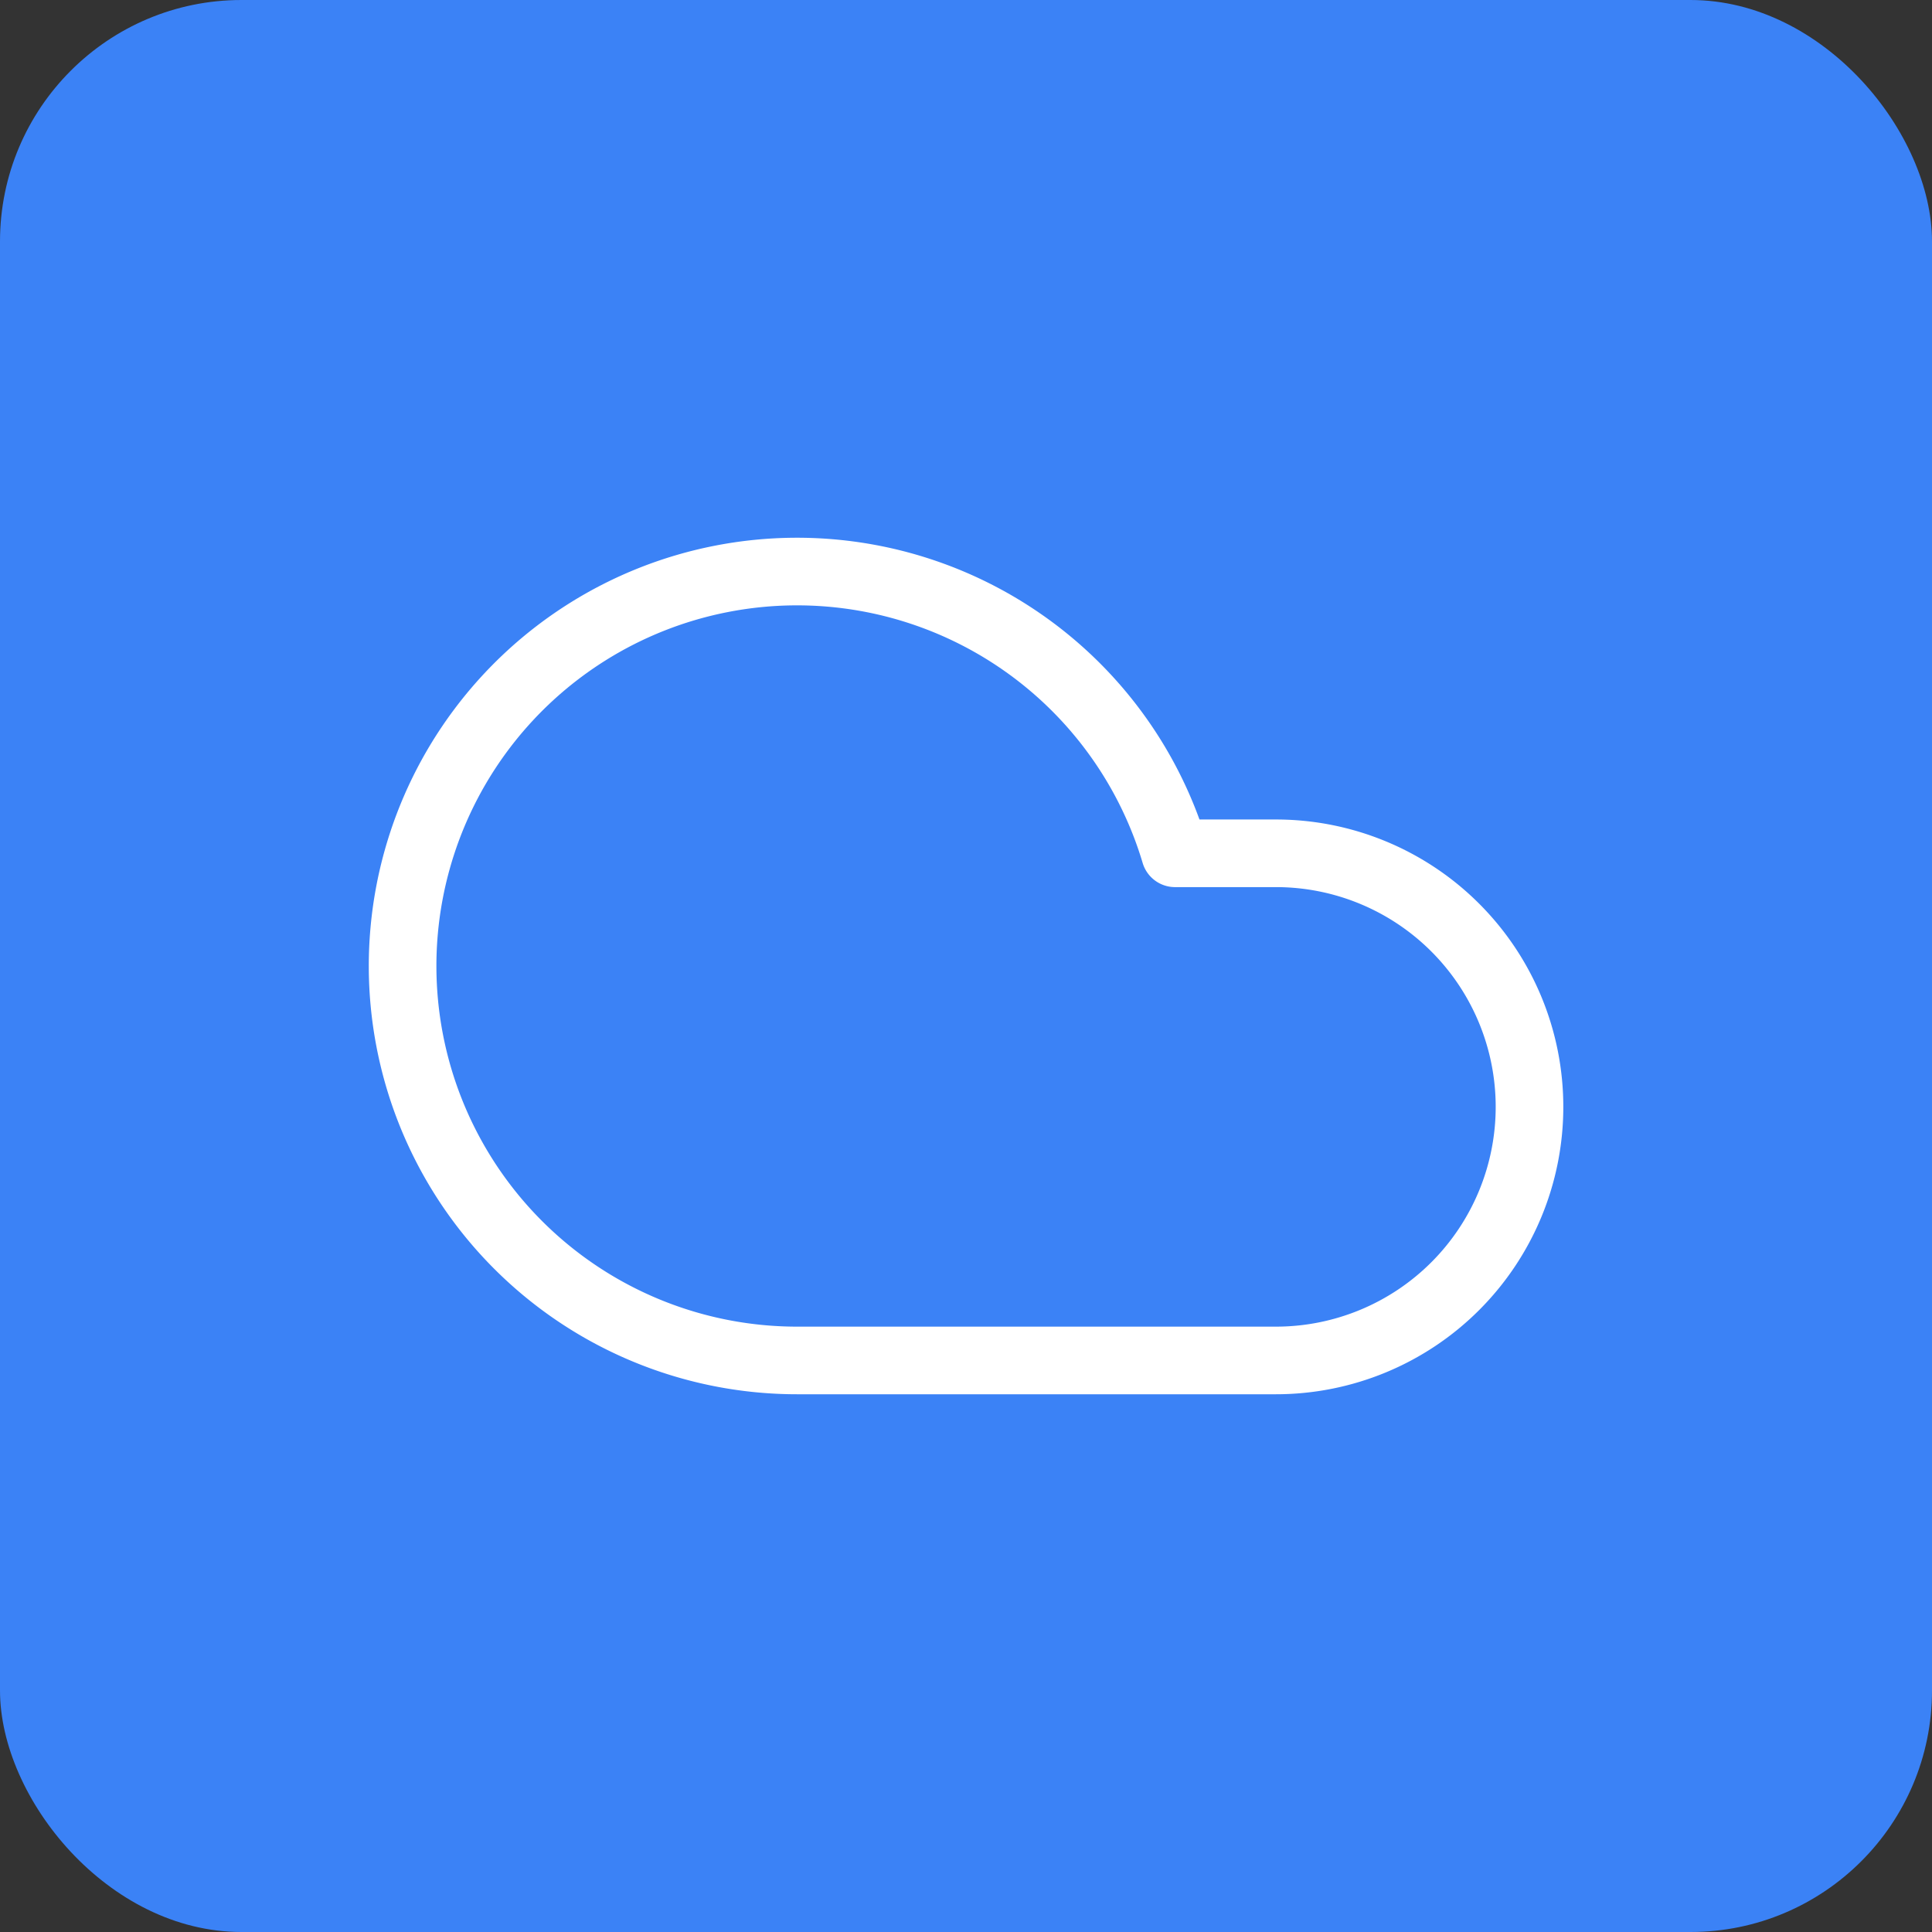 <svg xmlns="http://www.w3.org/2000/svg" viewBox="0 0 180 180" width="180" height="180">
  <rect x="0" y="0" width="180" height="180" fill="#333333" stroke="none"/>
  <rect width="180" height="180" fill="#3b82f6" rx="22.5"/>
  <g transform="translate(27, 27) scale(5.25)" 
     fill="none" 
     stroke="white" 
     stroke-width="1.2" 
     stroke-linecap="round" 
     stroke-linejoin="round">
    <path d="M17.5 19H9a7 7 0 1 1 6.71-9h1.79a4.5 4.5 0 1 1 0 9Z"/>
  </g>
</svg>